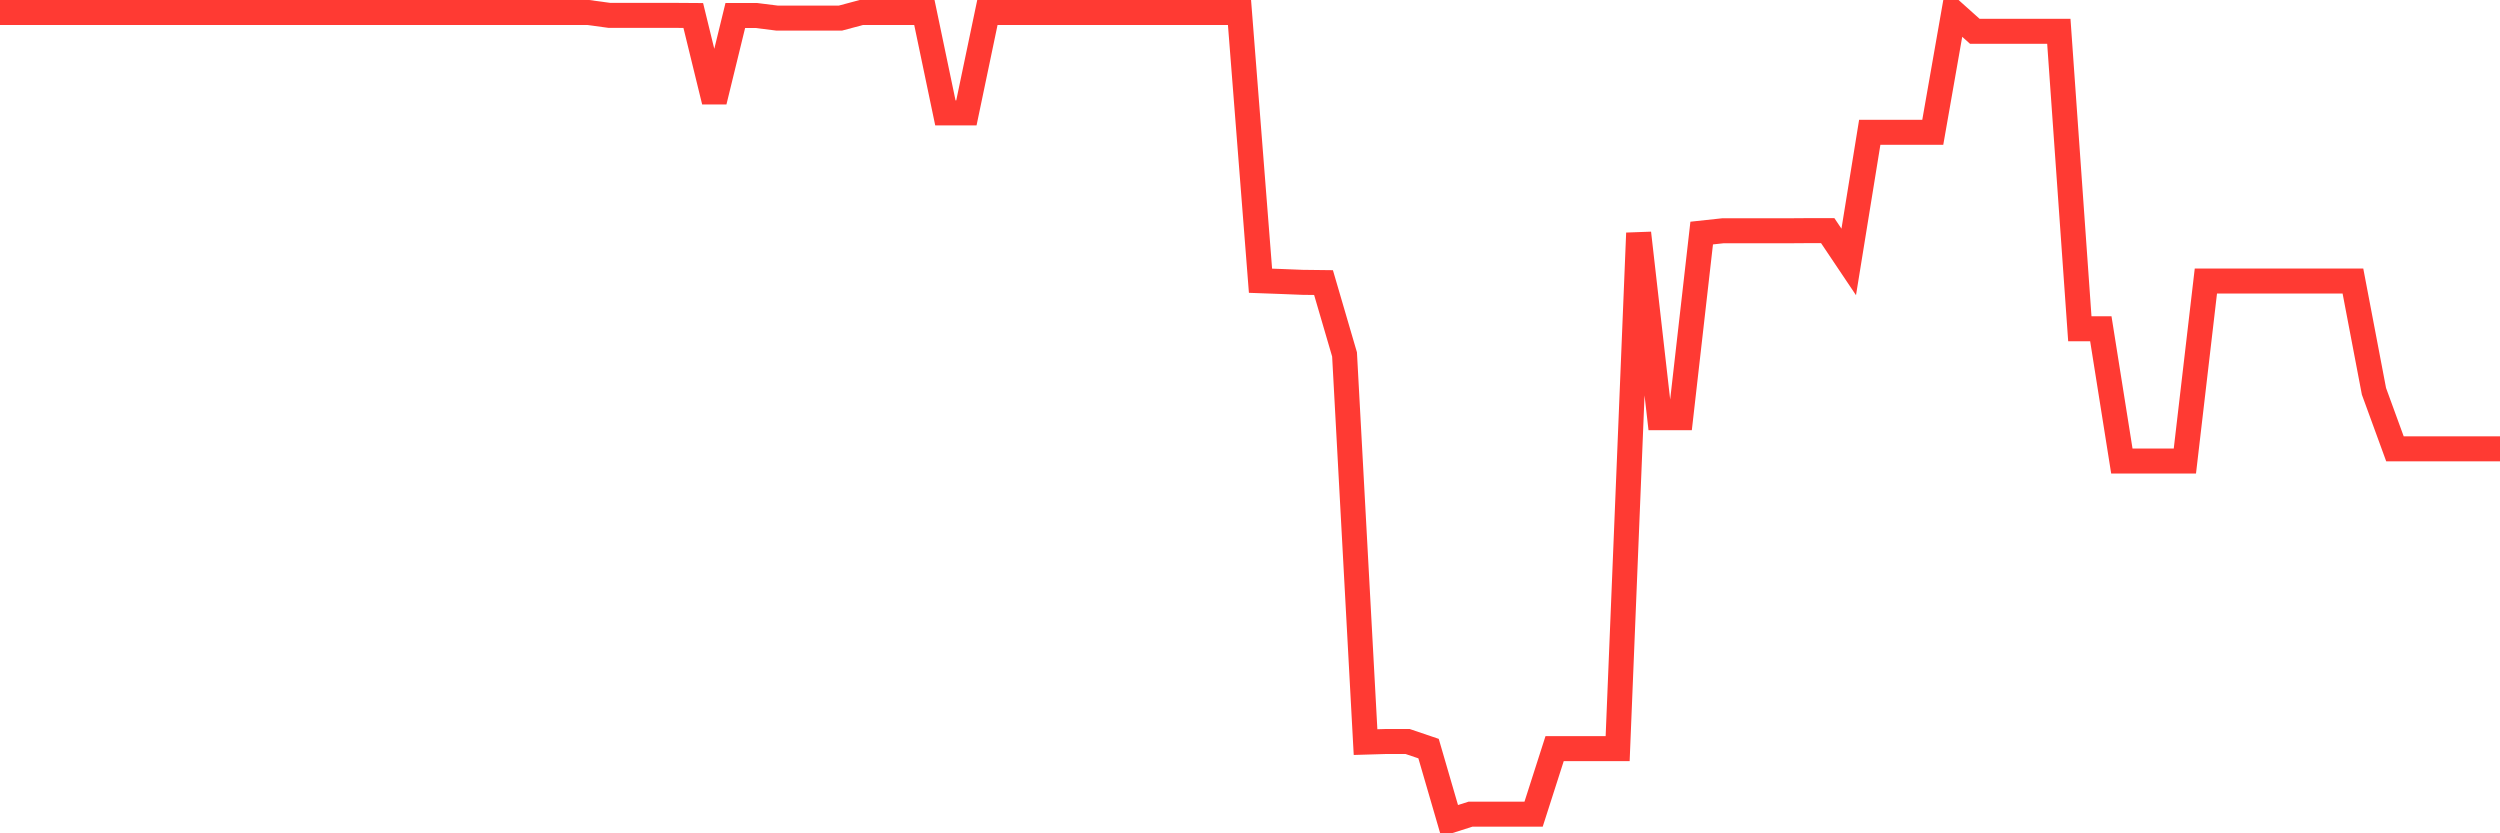<svg
  xmlns="http://www.w3.org/2000/svg"
  xmlns:xlink="http://www.w3.org/1999/xlink"
  width="120"
  height="40"
  viewBox="0 0 120 40"
  preserveAspectRatio="none"
>
  <polyline
    points="0,0.6 1.008,0.6 2.017,0.6 3.025,0.6 4.034,0.6 5.042,0.6 6.05,0.6 7.059,0.6 8.067,0.6 9.076,0.6 10.084,0.6 11.092,0.6 12.101,0.6 13.109,0.6 14.118,0.6 15.126,0.6 16.134,0.6 17.143,0.6 18.151,0.6 19.16,0.6 20.168,0.6 21.176,0.6 22.185,0.6 23.193,0.6 24.202,0.6 25.21,0.6 26.218,0.6 27.227,0.6 28.235,0.6 29.244,0.737 30.252,0.737 31.261,0.737 32.269,0.737 33.277,0.744 34.286,4.872 35.294,0.744 36.303,0.744 37.311,0.87 38.319,0.87 39.328,0.87 40.336,0.87 41.345,0.6 42.353,0.6 43.361,0.6 44.37,0.6 45.378,5.418 46.387,5.418 47.395,0.6 48.403,0.6 49.412,0.6 50.42,0.6 51.429,0.6 52.437,0.6 53.445,0.6 54.454,0.6 55.462,0.6 56.471,0.6 57.479,0.6 58.487,0.6 59.496,0.6 60.504,13.475 61.513,13.512 62.521,13.552 63.529,13.564 64.538,17.012 65.546,35.621 66.555,35.591 67.563,35.591 68.571,35.933 69.58,39.4 70.588,39.079 71.597,39.079 72.605,39.079 73.613,39.079 74.622,35.933 75.63,35.933 76.639,35.933 77.647,35.933 78.655,11.187 79.664,20.051 80.672,20.051 81.681,11.187 82.689,11.078 83.697,11.078 84.706,11.078 85.714,11.078 86.723,11.071 87.731,11.071 88.739,12.573 89.748,6.35 90.756,6.35 91.765,6.35 92.773,6.35 93.782,0.6 94.79,1.502 95.798,1.502 96.807,1.502 97.815,1.502 98.824,1.502 99.832,15.782 100.84,15.782 101.849,22.13 102.857,22.13 103.866,22.13 104.874,22.13 105.882,13.491 106.891,13.491 107.899,13.491 108.908,13.491 109.916,13.491 110.924,13.491 111.933,13.491 112.941,13.491 113.95,18.782 114.958,21.544 115.966,21.544 116.975,21.544 117.983,21.544 118.992,21.544 120,21.544"
    fill="none"
    stroke="#ff3a33"
    stroke-width="1.2"
  >
  </polyline>
</svg>